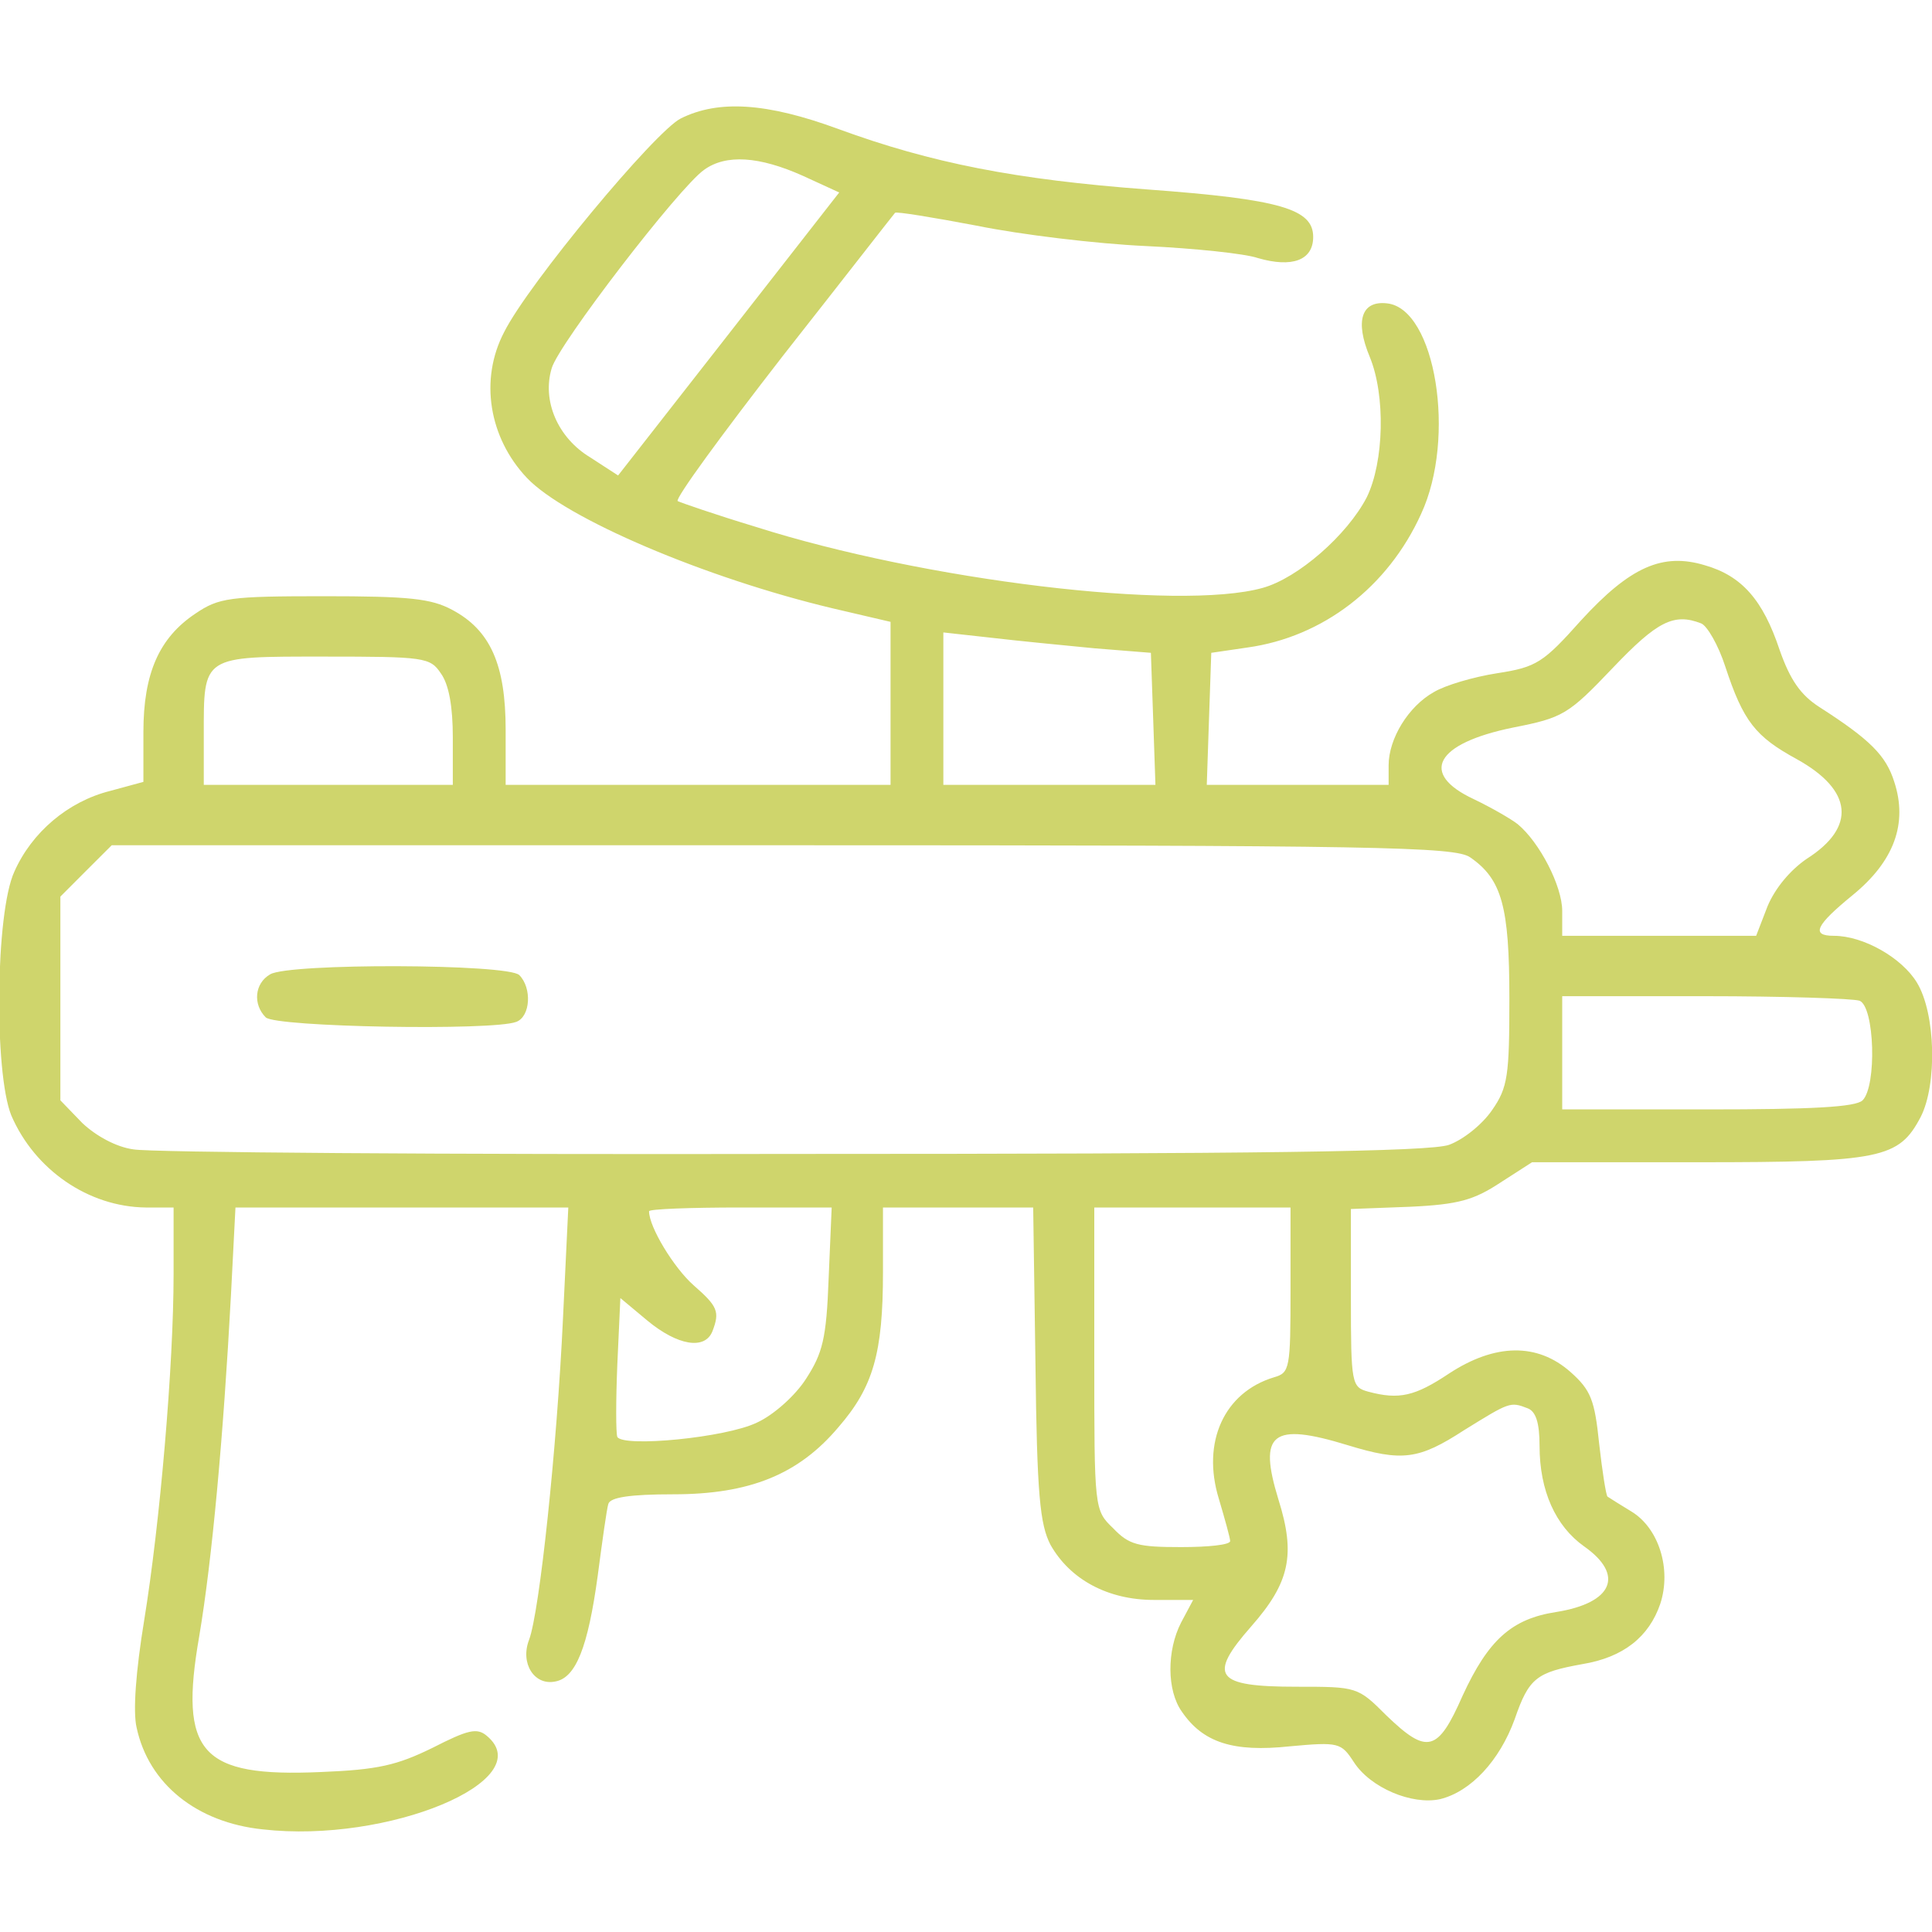 <svg width="40" height="40" viewBox="0 0 40 40" fill="none" xmlns="http://www.w3.org/2000/svg">
<g clip-path="url(#clip0_2110:55)">
<path d="M14.094 2.453C13.563 2.719 10.938 5.875 10.438 6.875C9.922 7.86 10.125 9.063 10.906 9.891C11.703 10.735 14.61 11.969 17.235 12.594L18.438 12.875V14.563V16.25H14.453H10.469V15.11C10.469 13.766 10.156 13.047 9.36 12.625C8.922 12.391 8.469 12.344 6.703 12.344C4.75 12.344 4.531 12.375 4.047 12.703C3.297 13.203 2.969 13.938 2.969 15.156V16.188L2.281 16.375C1.406 16.594 0.656 17.235 0.297 18.047C-0.094 18.891 -0.125 22.203 0.234 23.094C0.719 24.219 1.828 24.985 3.016 25H3.594V26.375C3.594 28.266 3.313 31.531 2.985 33.547C2.813 34.594 2.75 35.438 2.828 35.766C3.078 36.938 4.078 37.734 5.438 37.875C8.031 38.172 11.188 36.859 10.078 35.938C9.875 35.766 9.688 35.813 8.953 36.188C8.219 36.547 7.828 36.641 6.641 36.688C4.156 36.797 3.703 36.297 4.125 33.875C4.391 32.297 4.625 29.735 4.781 26.828L4.875 25H8.313H11.766L11.656 27.297C11.531 29.969 11.172 33.375 10.953 33.953C10.766 34.438 11.063 34.906 11.5 34.813C11.922 34.734 12.172 34.109 12.375 32.625C12.469 31.906 12.563 31.235 12.594 31.141C12.625 31 13.047 30.938 13.938 30.938C15.516 30.938 16.531 30.531 17.36 29.547C18.078 28.719 18.281 28.016 18.281 26.344V25H19.828H21.391L21.438 28.235C21.469 30.953 21.531 31.563 21.75 31.985C22.156 32.703 22.938 33.125 23.891 33.125H24.703L24.453 33.594C24.156 34.172 24.156 35 24.469 35.438C24.906 36.078 25.531 36.281 26.703 36.156C27.719 36.063 27.766 36.078 28.031 36.484C28.375 37.016 29.235 37.375 29.813 37.25C30.453 37.094 31.047 36.453 31.36 35.594C31.656 34.734 31.813 34.625 32.766 34.453C33.609 34.313 34.141 33.891 34.375 33.203C34.609 32.484 34.344 31.641 33.781 31.297C33.547 31.156 33.328 31.016 33.281 30.985C33.25 30.953 33.172 30.453 33.109 29.891C33.016 28.985 32.938 28.781 32.516 28.406C31.828 27.797 30.953 27.813 30 28.438C29.297 28.906 28.969 28.985 28.328 28.813C27.985 28.719 27.969 28.656 27.969 26.875V25.031L29.188 24.985C30.203 24.938 30.516 24.844 31.063 24.485L31.719 24.063H35.156C38.953 24.063 39.313 23.985 39.766 23.125C40.109 22.453 40.078 20.985 39.688 20.344C39.375 19.828 38.578 19.375 37.969 19.375C37.484 19.375 37.594 19.156 38.359 18.531C39.219 17.828 39.5 17.047 39.219 16.188C39.047 15.641 38.719 15.313 37.672 14.641C37.281 14.391 37.063 14.078 36.844 13.453C36.5 12.422 36.063 11.922 35.297 11.703C34.422 11.438 33.75 11.735 32.734 12.844C31.953 13.719 31.813 13.813 31 13.938C30.5 14.016 29.922 14.188 29.688 14.328C29.156 14.625 28.75 15.297 28.75 15.844V16.25H26.875H24.985L25.031 14.891L25.078 13.516L25.828 13.406C27.391 13.188 28.735 12.156 29.422 10.641C30.156 9.063 29.719 6.391 28.719 6.281C28.188 6.219 28.047 6.641 28.36 7.391C28.688 8.188 28.656 9.563 28.297 10.297C27.891 11.078 26.875 11.969 26.141 12.172C24.406 12.656 19.125 12.016 15.641 10.906C14.813 10.656 14.094 10.406 14.031 10.375C13.969 10.328 14.953 8.985 16.203 7.375C17.469 5.766 18.5 4.438 18.531 4.406C18.547 4.375 19.313 4.5 20.219 4.672C21.141 4.86 22.703 5.047 23.719 5.094C24.719 5.141 25.781 5.25 26.047 5.344C26.75 5.547 27.188 5.391 27.188 4.906C27.188 4.328 26.516 4.125 23.75 3.922C21.031 3.719 19.281 3.375 17.36 2.672C15.875 2.125 14.875 2.063 14.094 2.453ZM16.625 3.641L17.375 3.985L15.094 6.906L12.797 9.844L12.219 9.469C11.547 9.063 11.219 8.297 11.422 7.625C11.563 7.125 14.063 3.875 14.578 3.516C15.031 3.188 15.719 3.235 16.625 3.641ZM35.219 12.906C35.344 12.953 35.578 13.36 35.719 13.797C36.094 14.938 36.344 15.25 37.203 15.719C38.359 16.36 38.438 17.125 37.406 17.781C37.063 18.016 36.75 18.391 36.594 18.766L36.359 19.375H34.344H32.344V18.86C32.344 18.344 31.875 17.438 31.422 17.063C31.281 16.953 30.875 16.719 30.516 16.547C29.375 16.016 29.719 15.391 31.328 15.063C32.359 14.86 32.469 14.797 33.391 13.828C34.313 12.86 34.656 12.688 35.219 12.906ZM22.656 13.422L23.828 13.516L23.875 14.875L23.922 16.25H21.719H19.531V14.672V13.094L20.516 13.203C21.047 13.266 22.016 13.36 22.656 13.422ZM9.125 13.938C9.297 14.172 9.375 14.641 9.375 15.266V16.25H6.797H4.219V15.219C4.219 13.563 4.172 13.594 6.719 13.594C8.781 13.594 8.906 13.61 9.125 13.938ZM30.438 17.75C31.094 18.203 31.25 18.766 31.25 20.672C31.25 22.266 31.219 22.516 30.891 22.985C30.688 23.281 30.297 23.594 30 23.703C29.594 23.844 26.094 23.891 16.406 23.891C9.235 23.906 3.094 23.86 2.766 23.797C2.406 23.75 1.984 23.516 1.703 23.25L1.25 22.781V20.672V18.563L1.781 18.031L2.313 17.5H16.203C28.531 17.5 30.125 17.531 30.438 17.75ZM38.5 20.719C38.813 20.844 38.859 22.485 38.563 22.781C38.422 22.922 37.5 22.969 35.359 22.969H32.344V21.797V20.625H35.297C36.922 20.625 38.359 20.672 38.5 20.719ZM17.156 26.469C17.11 27.719 17.031 28.016 16.688 28.547C16.469 28.891 16.016 29.297 15.672 29.453C15.031 29.766 12.906 29.969 12.781 29.75C12.75 29.672 12.75 29 12.781 28.25L12.844 26.875L13.406 27.344C14.031 27.86 14.594 27.953 14.75 27.563C14.906 27.156 14.86 27.047 14.36 26.61C13.953 26.25 13.438 25.406 13.438 25.078C13.438 25.031 14.297 25 15.328 25H17.219L17.156 26.469ZM26.719 26.703C26.719 28.344 26.703 28.422 26.375 28.516C25.344 28.828 24.875 29.86 25.235 31.031C25.36 31.453 25.469 31.844 25.469 31.906C25.469 31.985 25.016 32.031 24.453 32.031C23.563 32.031 23.375 31.985 23.047 31.641C22.656 31.266 22.656 31.25 22.656 28.125V25H24.688H26.719V26.703ZM31.625 29.156C31.797 29.219 31.875 29.453 31.875 29.938C31.875 30.86 32.203 31.594 32.797 32.016C33.641 32.609 33.391 33.188 32.219 33.375C31.297 33.516 30.813 33.953 30.281 35.109C29.766 36.281 29.547 36.328 28.703 35.516C28.11 34.922 28.094 34.922 26.844 34.922C25.156 34.922 25 34.703 25.906 33.672C26.703 32.766 26.828 32.188 26.469 31.047C26.047 29.672 26.328 29.438 27.906 29.922C29.031 30.266 29.375 30.219 30.313 29.61C31.25 29.031 31.266 29.016 31.625 29.156Z" fill="#CFD56C"/>
<path d="M5.594 20.172C5.266 20.36 5.235 20.797 5.501 21.063C5.704 21.266 10.204 21.344 10.688 21.157C10.985 21.047 11.016 20.453 10.751 20.188C10.516 19.953 5.985 19.938 5.594 20.172Z" fill="#CFD56C"/>
</g>
<defs>
<clipPath id="clip0_2110:55">
<rect width="40" height="40" fill="white"/>
</clipPath>
</defs>
</svg>
